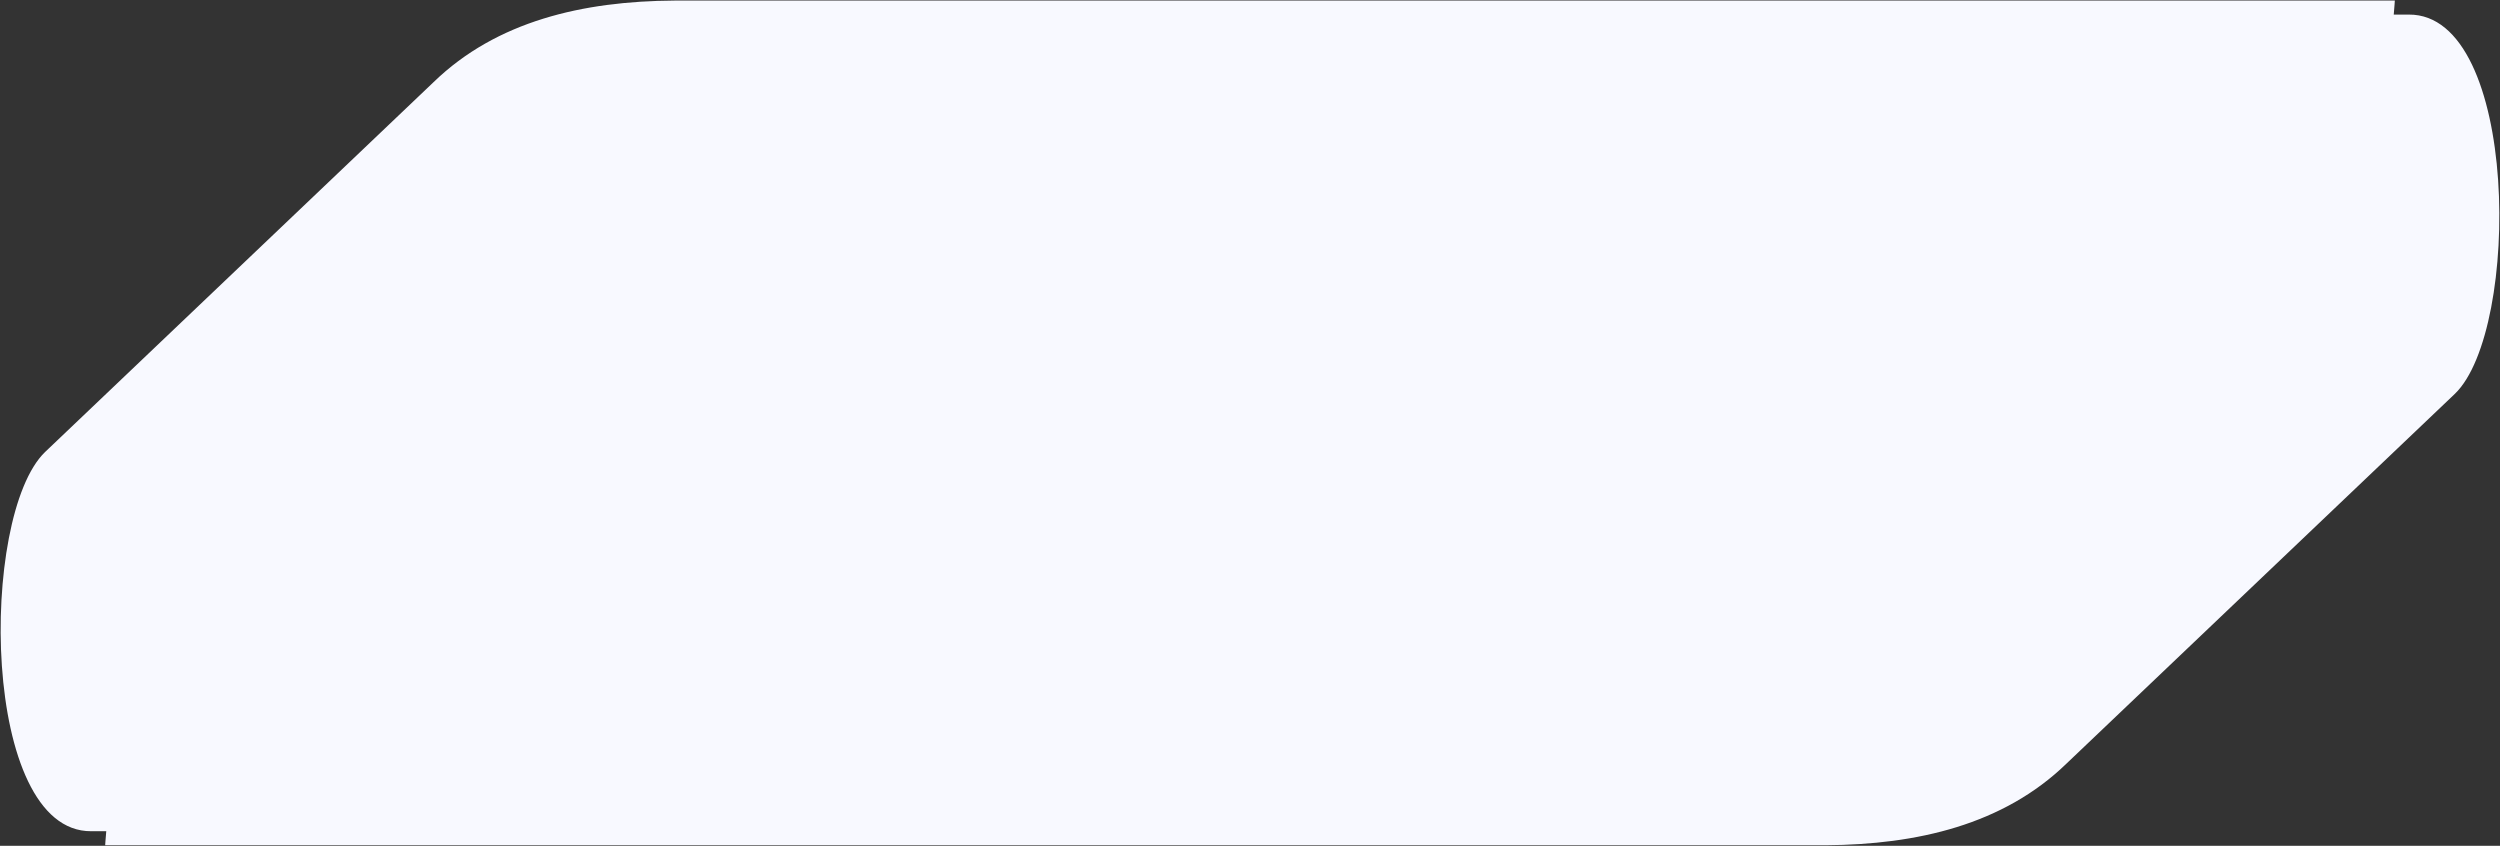<svg xmlns="http://www.w3.org/2000/svg" width="2210.661" height="747.908" viewBox="0 0 2210.661 747.908"><rect x="0" y="0" width="2210.661" height="747.908" fill="#333333" stroke="none"/><path d="M5625.616,1060.624s.227-4.329.955-12.391h-13.307c-97.815.6-99.22-278.8-40.831-335.291l343.714-327.225c55.565-53.756,131.67-71.5,212.831-72H7650.264s-.227,4.329-.955,12.391h13.3c97.817-.6,99.222,278.8,40.833,335.29L7359.733,988.621c-55.565,53.758-131.67,71.5-212.833,72Z" transform="translate(-5532.608 -313.216)" fill="#f8f9ff" stroke="rgba(0,0,0,0)" stroke-miterlimit="10" stroke-width="1"/></svg>
